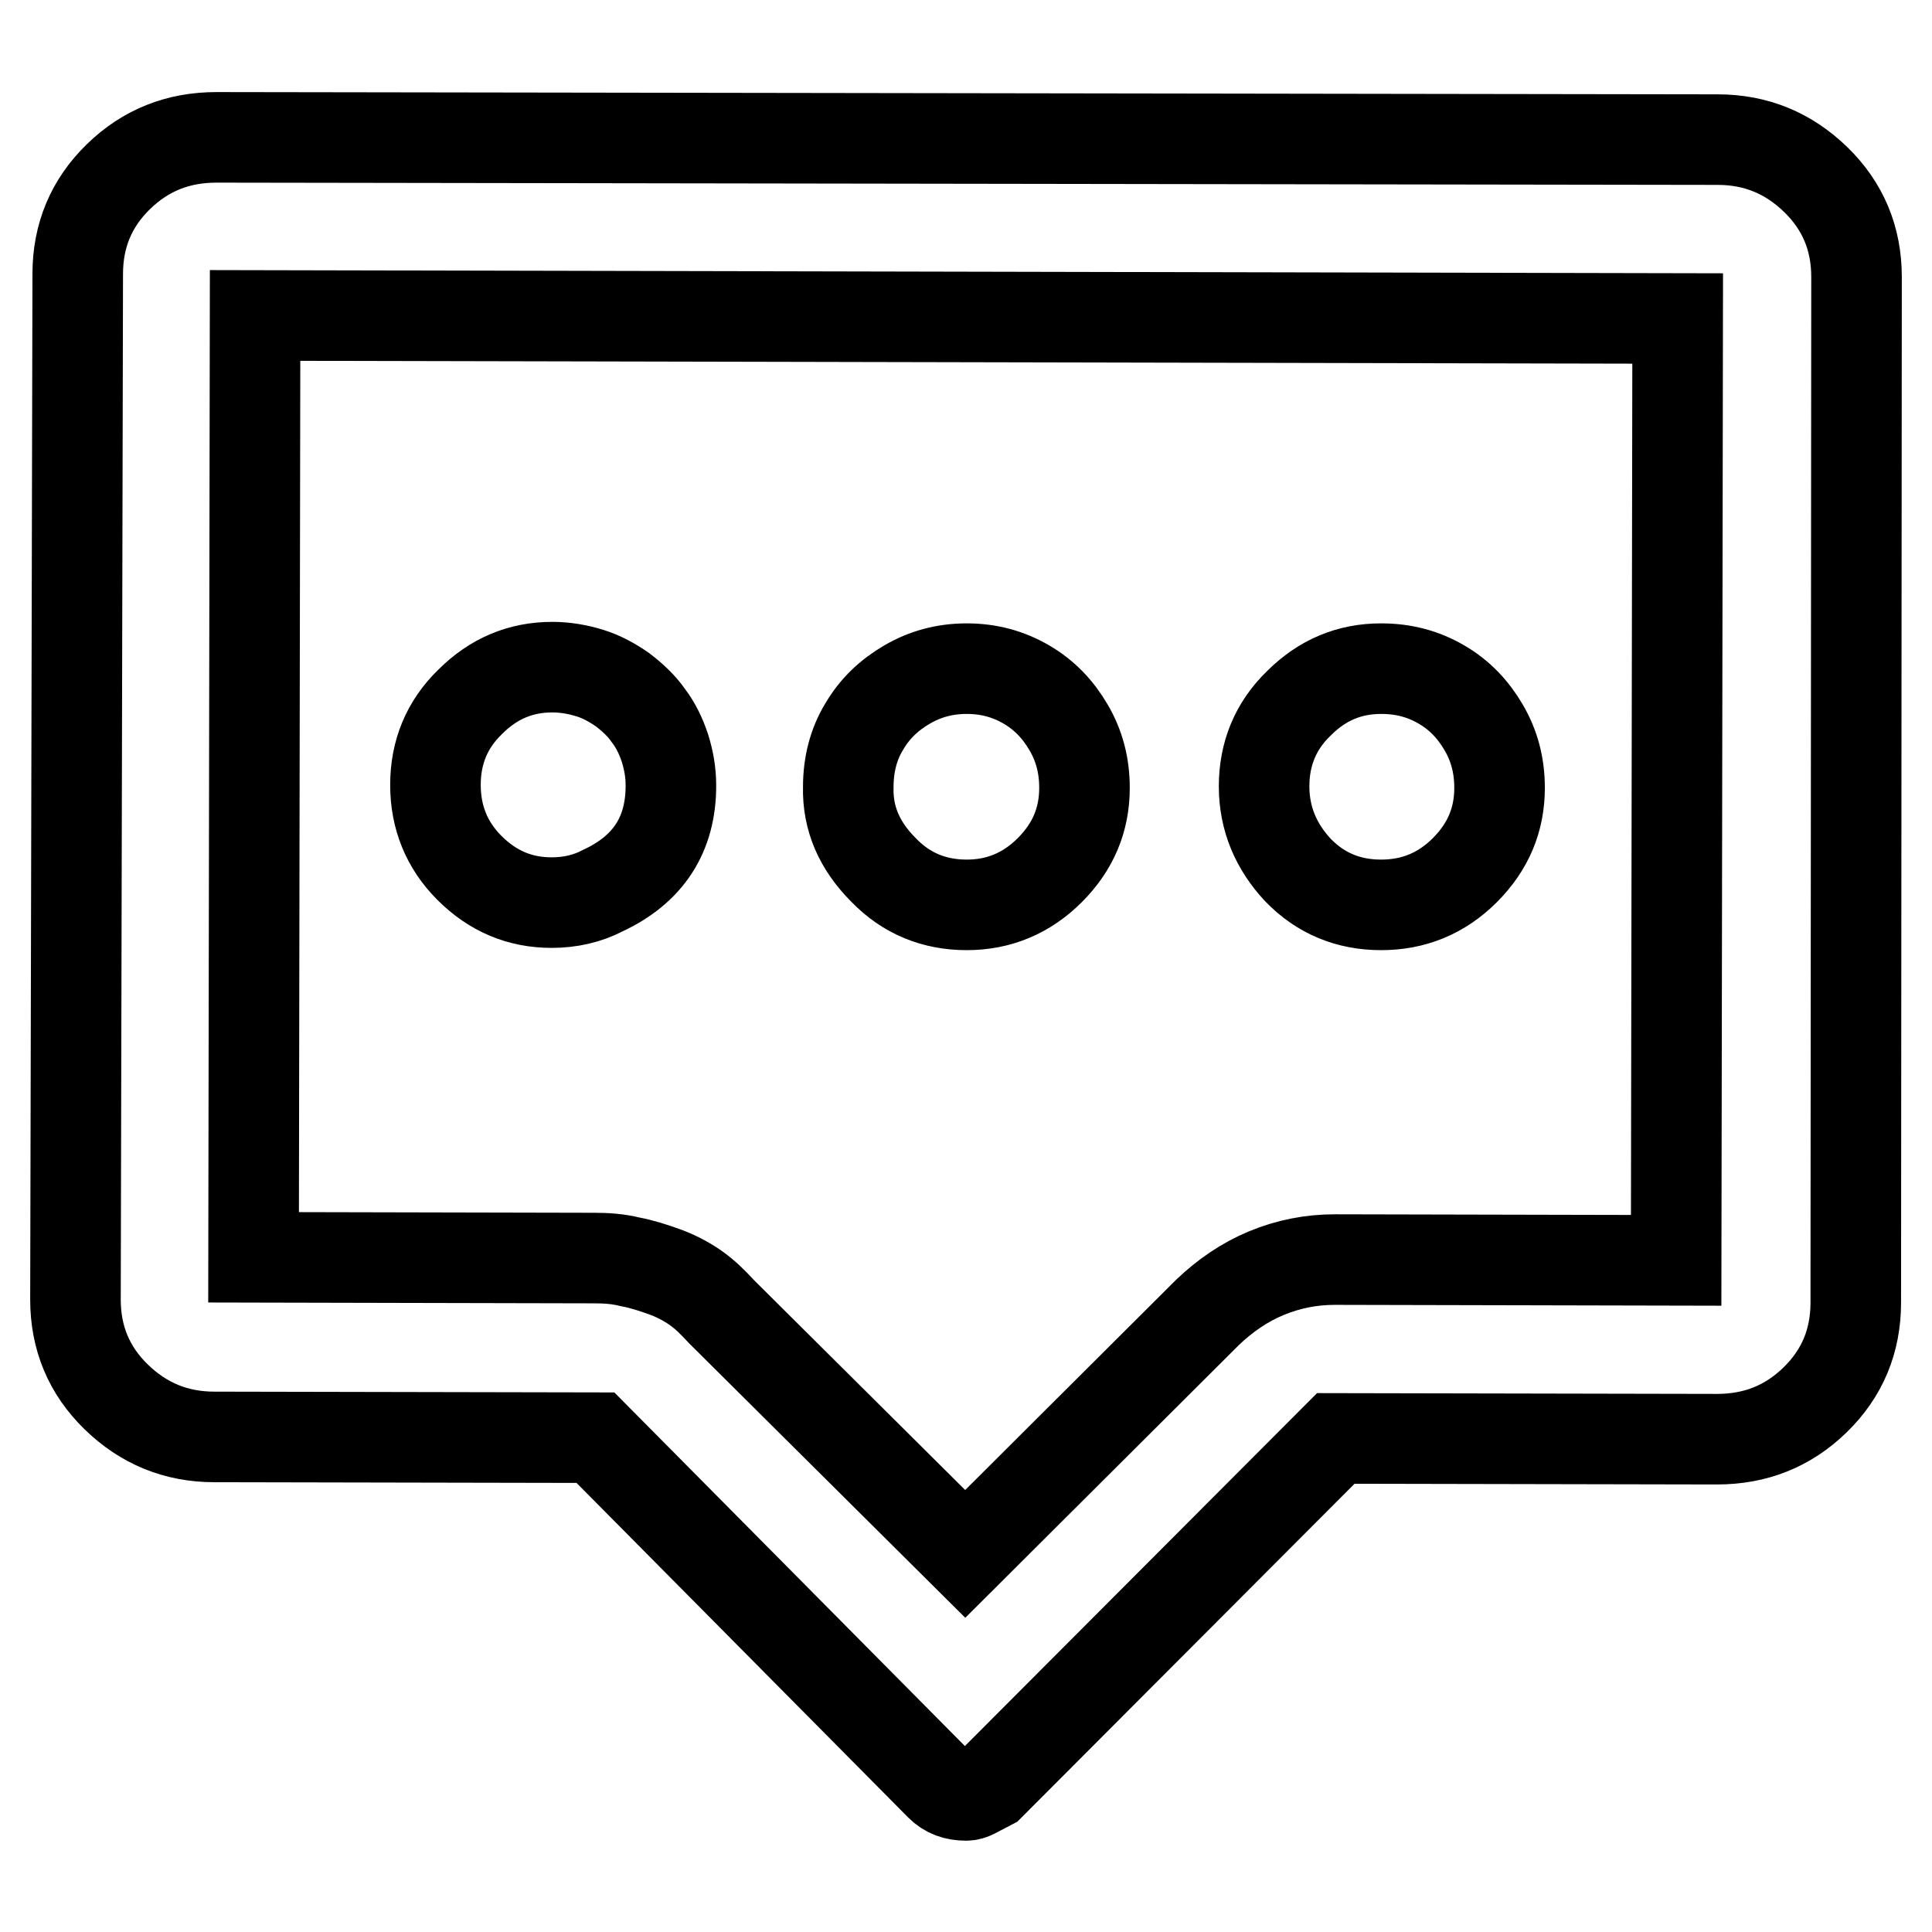 <?xml version="1.0" encoding="utf-8"?>
<!-- Svg Vector Icons : http://www.onlinewebfonts.com/icon -->
<!DOCTYPE svg PUBLIC "-//W3C//DTD SVG 1.1//EN" "http://www.w3.org/Graphics/SVG/1.1/DTD/svg11.dtd">
<svg version="1.1" xmlns="http://www.w3.org/2000/svg" xmlns:xlink="http://www.w3.org/1999/xlink" x="0px" y="0px" viewBox="0 0 256 256" enable-background="new 0 0 256 256" xml:space="preserve">
<g> <path stroke-width="12" fill-opacity="0" stroke="#000000"  d="M222.3,42.2L222.1,167l-45.2-0.1c-3.2,0-6.2,0.6-9.1,1.8c-2.9,1.2-5.5,3-7.8,5.2l-32.1,32l-32.3-32.1 c-1.1-1.2-2.2-2.3-3.5-3.2c-1.3-0.9-2.7-1.6-4.1-2.1c-1.4-0.5-2.9-1-4.5-1.3c-1.6-0.4-3.2-0.5-4.7-0.5l-45.2-0.1l0.2-124.8 L222.3,42.2L222.3,42.2L222.3,42.2z M227.6,18.5L28.7,18.2c-5.1,0-9.4,1.7-13,5.2c-3.6,3.5-5.4,7.8-5.4,12.9L10,172.2 c0,5.1,1.8,9.4,5.4,12.9c3.6,3.5,7.9,5.3,13,5.3l50.5,0.1l45.7,46.1c0.9,0.9,2,1.3,3.4,1.3c0.4,0,0.7-0.1,1.1-0.3l2.1-1.1 l45.8-45.9l50.5,0.1c5.1,0,9.4-1.7,13-5.2c3.6-3.5,5.4-7.8,5.4-12.9L246,36.7c0-5.1-1.8-9.4-5.4-12.9 C237,20.3,232.7,18.5,227.6,18.5L227.6,18.5L227.6,18.5z M57.7,104c0-4.3,1.5-8,4.6-11c3.1-3.1,6.7-4.6,10.9-4.6 c1.7,0,3.4,0.3,5,0.8c1.6,0.5,3,1.3,4.3,2.2c1.3,1,2.5,2.1,3.4,3.4c1,1.3,1.7,2.8,2.2,4.3c0.5,1.6,0.8,3.2,0.8,5 c0,6.5-3,11.1-9,13.9c-2.1,1.1-4.4,1.6-6.8,1.6c-4.2,0-7.8-1.5-10.9-4.6C59.2,112,57.7,108.3,57.7,104L57.7,104L57.7,104z  M112.4,104.3c0-3,0.7-5.7,2.1-8c1.4-2.4,3.3-4.2,5.7-5.6c2.4-1.4,5-2.1,7.9-2.1c2.9,0,5.5,0.7,7.9,2.1c2.4,1.4,4.2,3.3,5.6,5.7 c1.4,2.4,2.1,5,2.1,8c0,4.2-1.5,7.8-4.6,10.9c-3.1,3.1-6.8,4.6-11,4.6c-4.3,0-8-1.5-11-4.6C113.9,112.1,112.3,108.5,112.4,104.3 L112.4,104.3L112.4,104.3z M167.5,104.2c0-4.3,1.5-8,4.6-11c3.1-3.1,6.7-4.6,10.9-4.6c3,0,5.6,0.7,8,2.1c2.4,1.4,4.2,3.3,5.6,5.7 c1.4,2.4,2.1,5,2.1,8c0,4.2-1.5,7.8-4.6,10.9c-3.1,3.1-6.8,4.6-11.1,4.6c-4.3,0-8-1.5-11-4.6C169.1,112.2,167.5,108.5,167.5,104.2 L167.5,104.2L167.5,104.2z"/></g>
</svg>